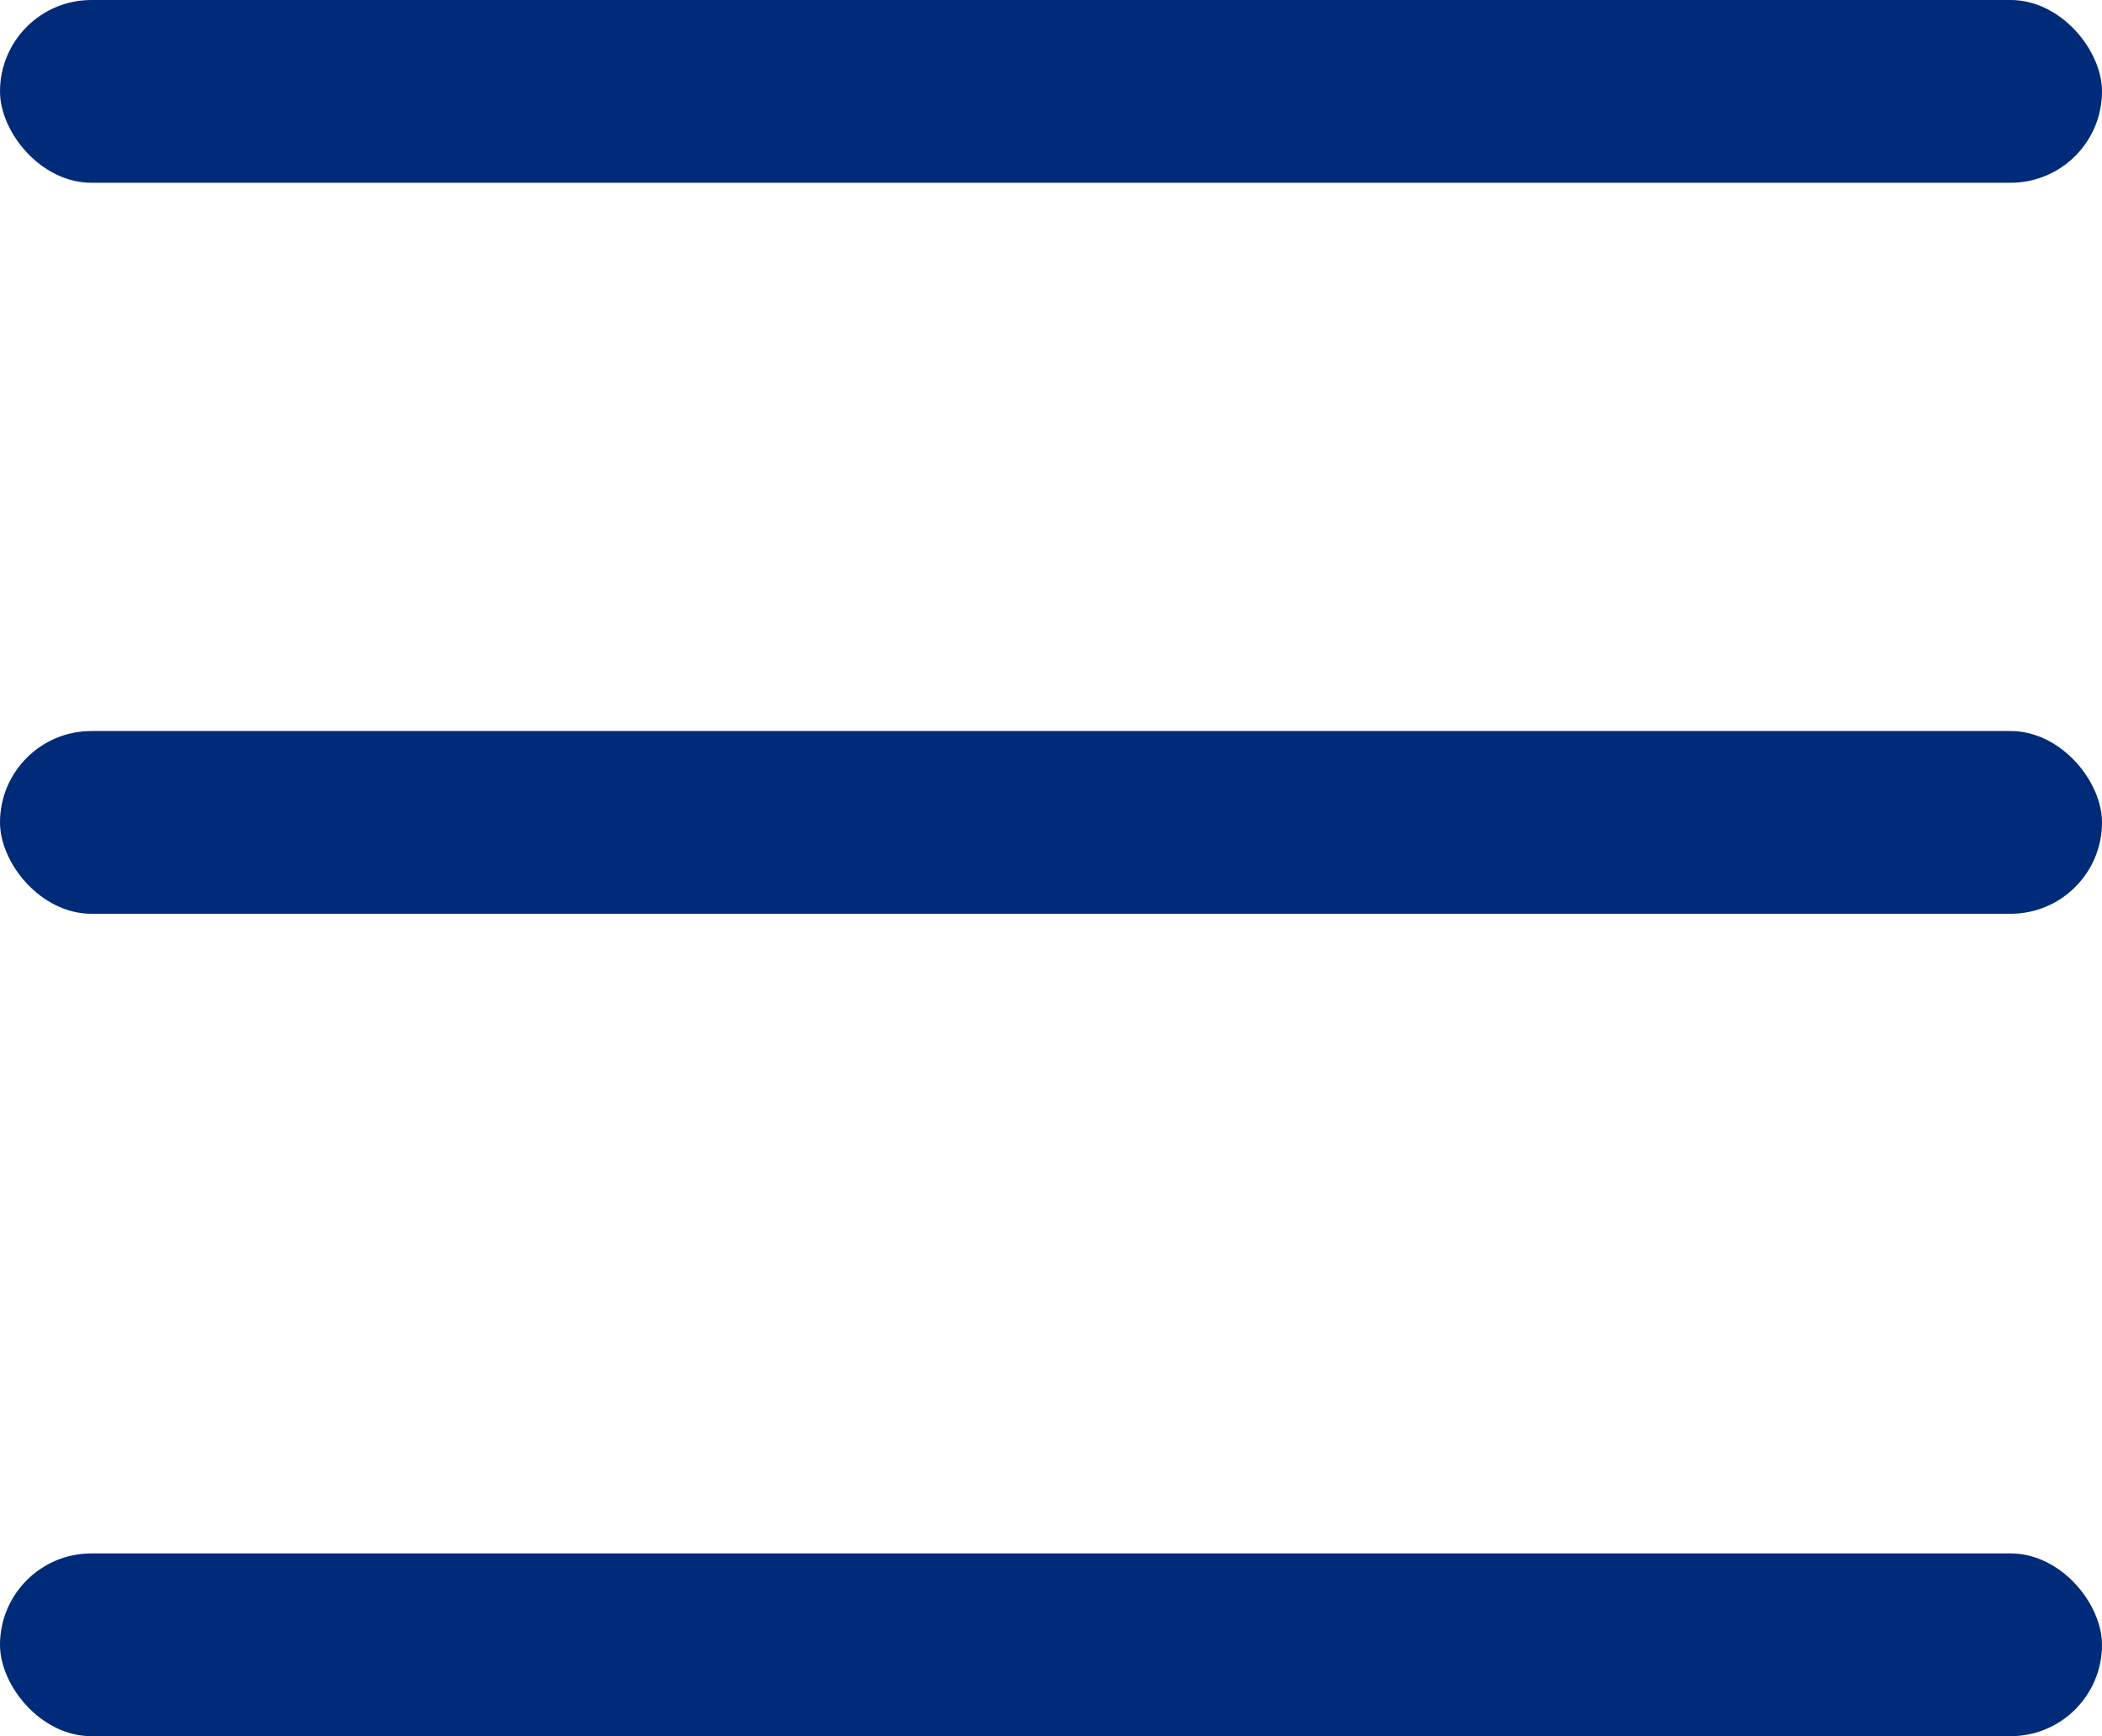 <?xml version="1.0" encoding="utf-8"?>
<svg xmlns="http://www.w3.org/2000/svg" width="23px" height="19px" viewBox="0 0 23 19">
  <g id="Group_336" data-name="Group 336" transform="translate(-375.44 -15.179)">
    <rect id="Rectangle_379" data-name="Rectangle 379" width="23" height="2" rx="1" transform="translate(375.44 15.179)" fill="#002b79"/>
    <rect id="Rectangle_380" data-name="Rectangle 380" width="23" height="2" rx="1" transform="translate(375.44 23.179)" fill="#002b79"/>
    <rect id="Rectangle_381" data-name="Rectangle 381" width="23" height="2" rx="1" transform="translate(375.44 32.179)" fill="#002b79"/>
  </g>
</svg>
